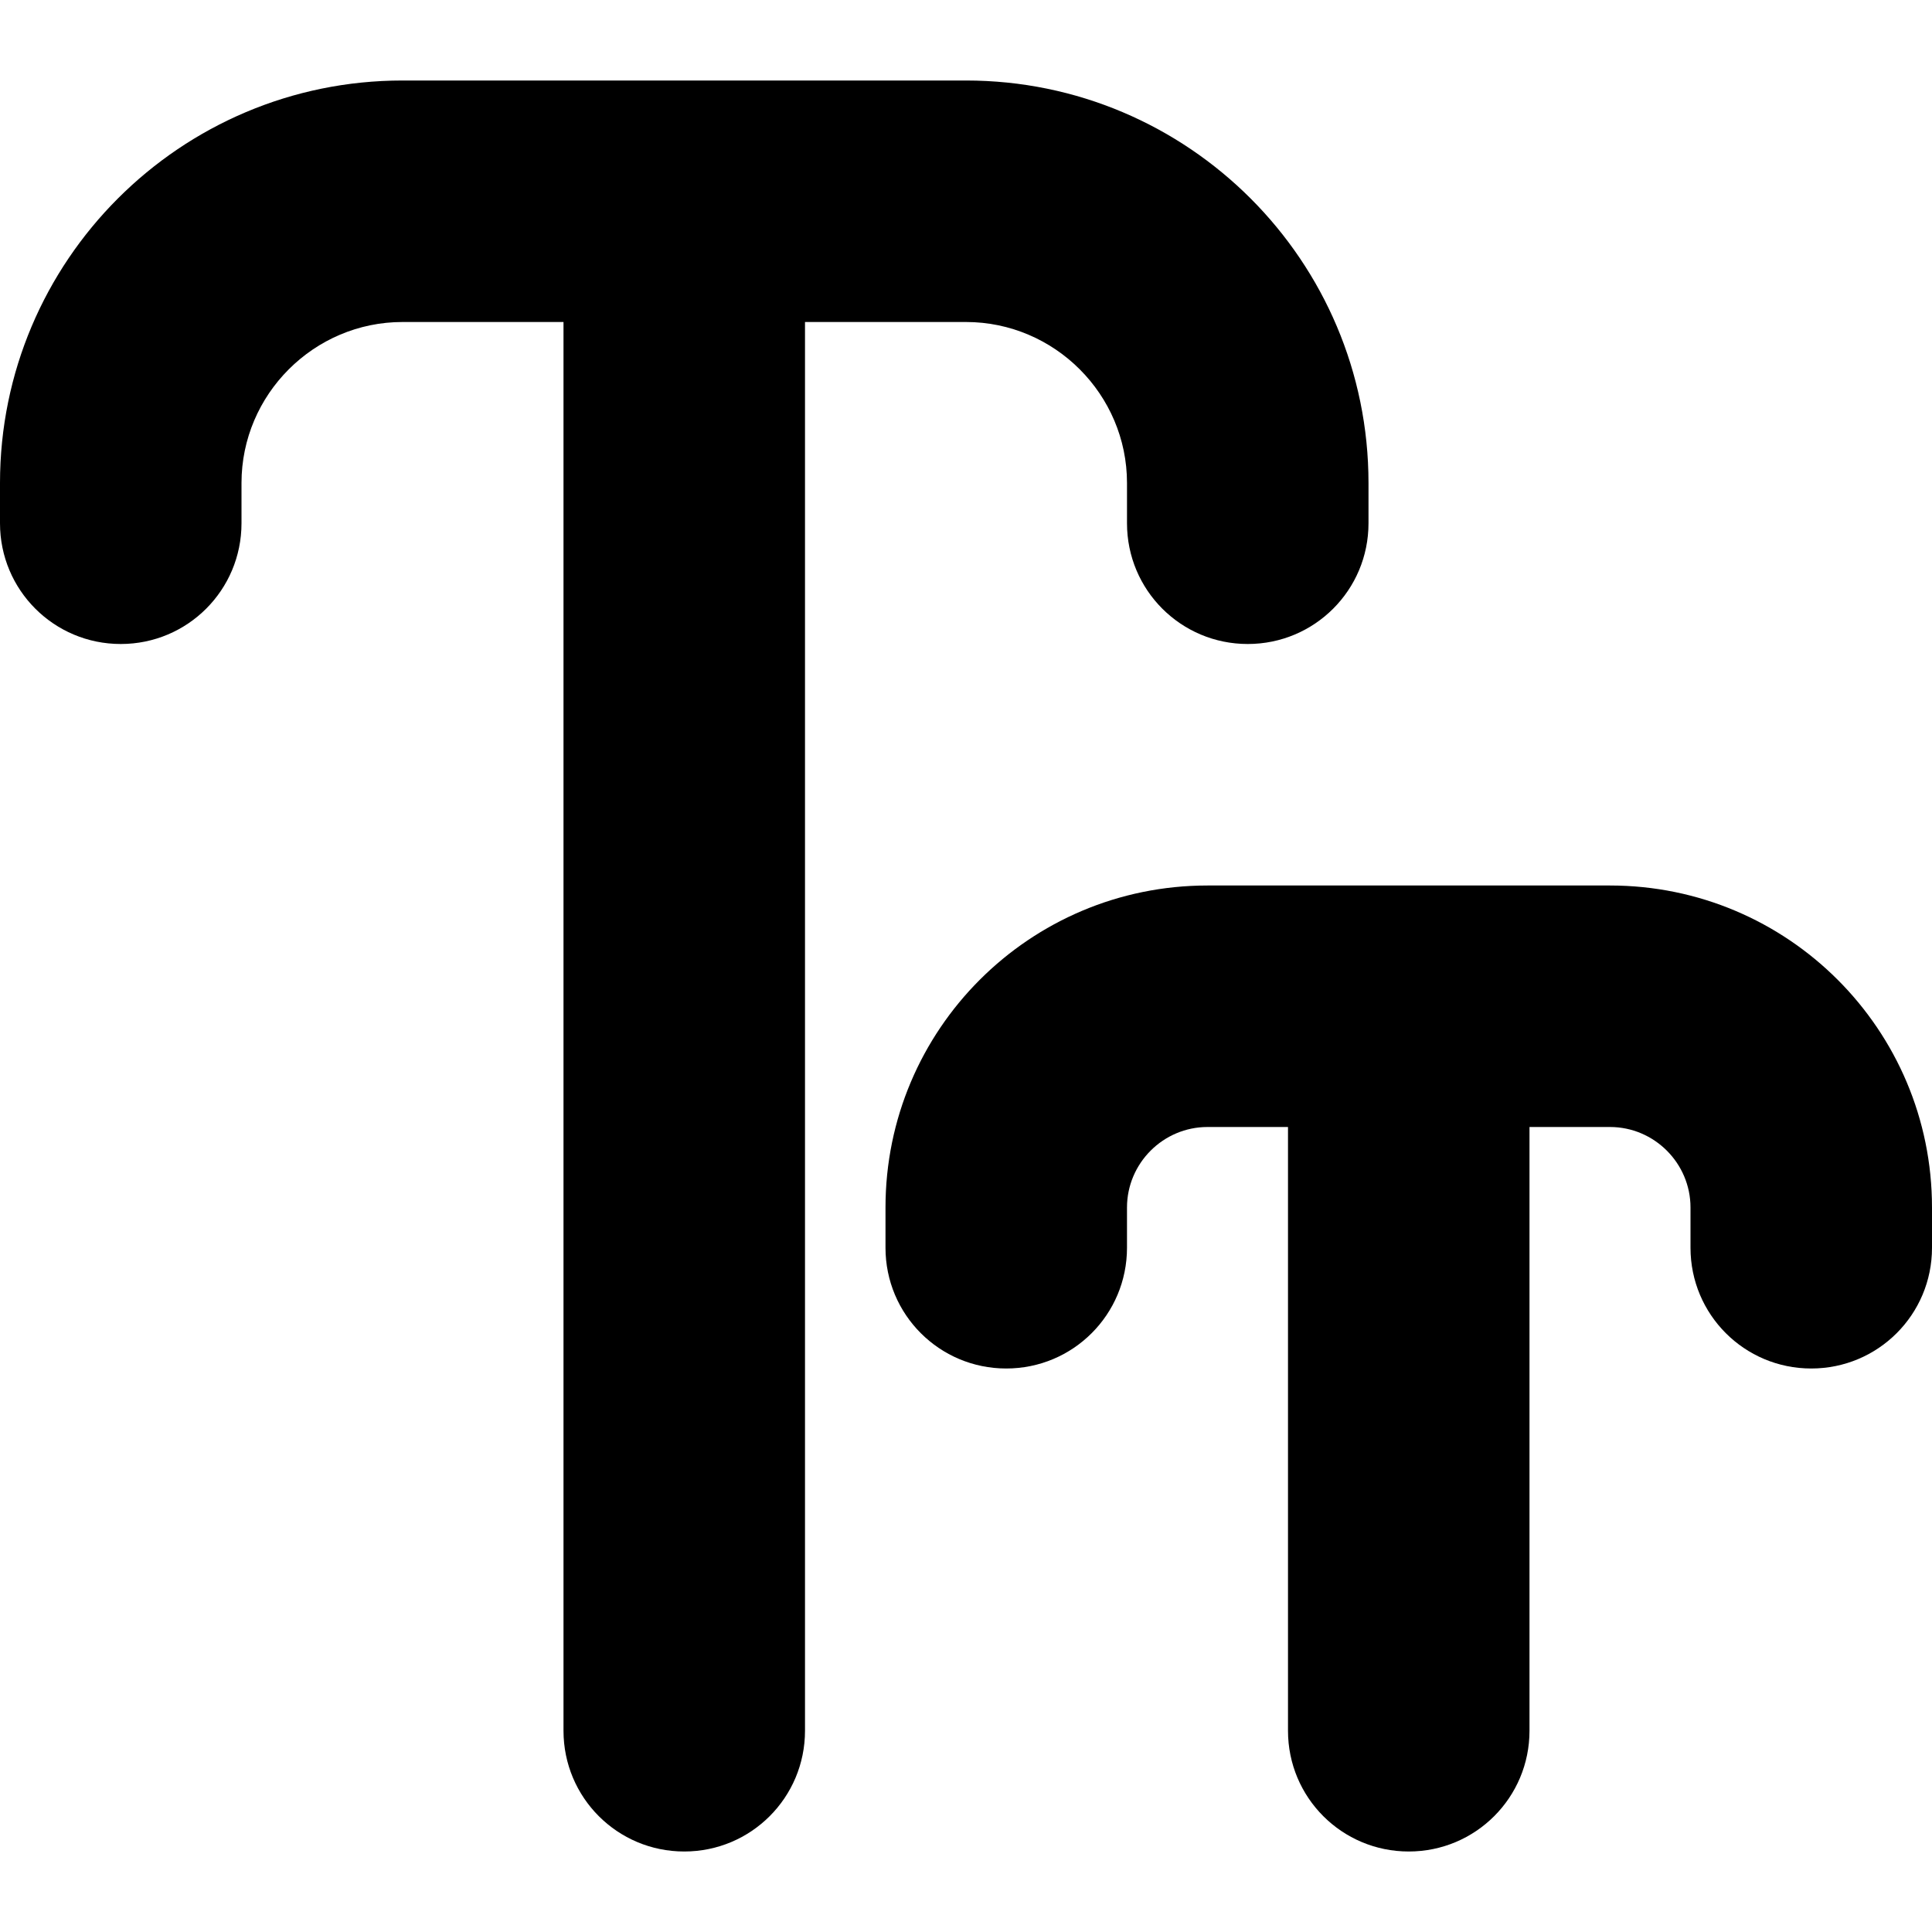 <?xml version="1.0" encoding="UTF-8"?>
<svg xmlns="http://www.w3.org/2000/svg" id="Layer_1" data-name="Layer 1" viewBox="0 0 24 24" width="512" height="512"><path d="M24,15v.5c0,.83-.67,1.5-1.5,1.5s-1.5-.67-1.5-1.5v-.5c0-.55-.45-1-1-1h-1v7.5c0,.83-.67,1.5-1.5,1.5s-1.5-.67-1.5-1.5v-7.5h-1c-.55,0-1,.45-1,1v.5c0,.83-.67,1.5-1.5,1.5s-1.5-.67-1.5-1.5v-.5c0-2.21,1.79-4,4-4h5c2.21,0,4,1.79,4,4ZM12,4c1.1,0,2,.9,2,2v.5c0,.83,.67,1.5,1.5,1.5s1.5-.67,1.5-1.5v-.5c0-2.76-2.24-5-5-5H5C2.24,1,0,3.24,0,6v.5c0,.83,.67,1.5,1.5,1.5s1.5-.67,1.5-1.5v-.5c0-1.1,.9-2,2-2h2V21.5c0,.83,.67,1.5,1.5,1.5s1.5-.67,1.5-1.5V4h2Z"/></svg>
